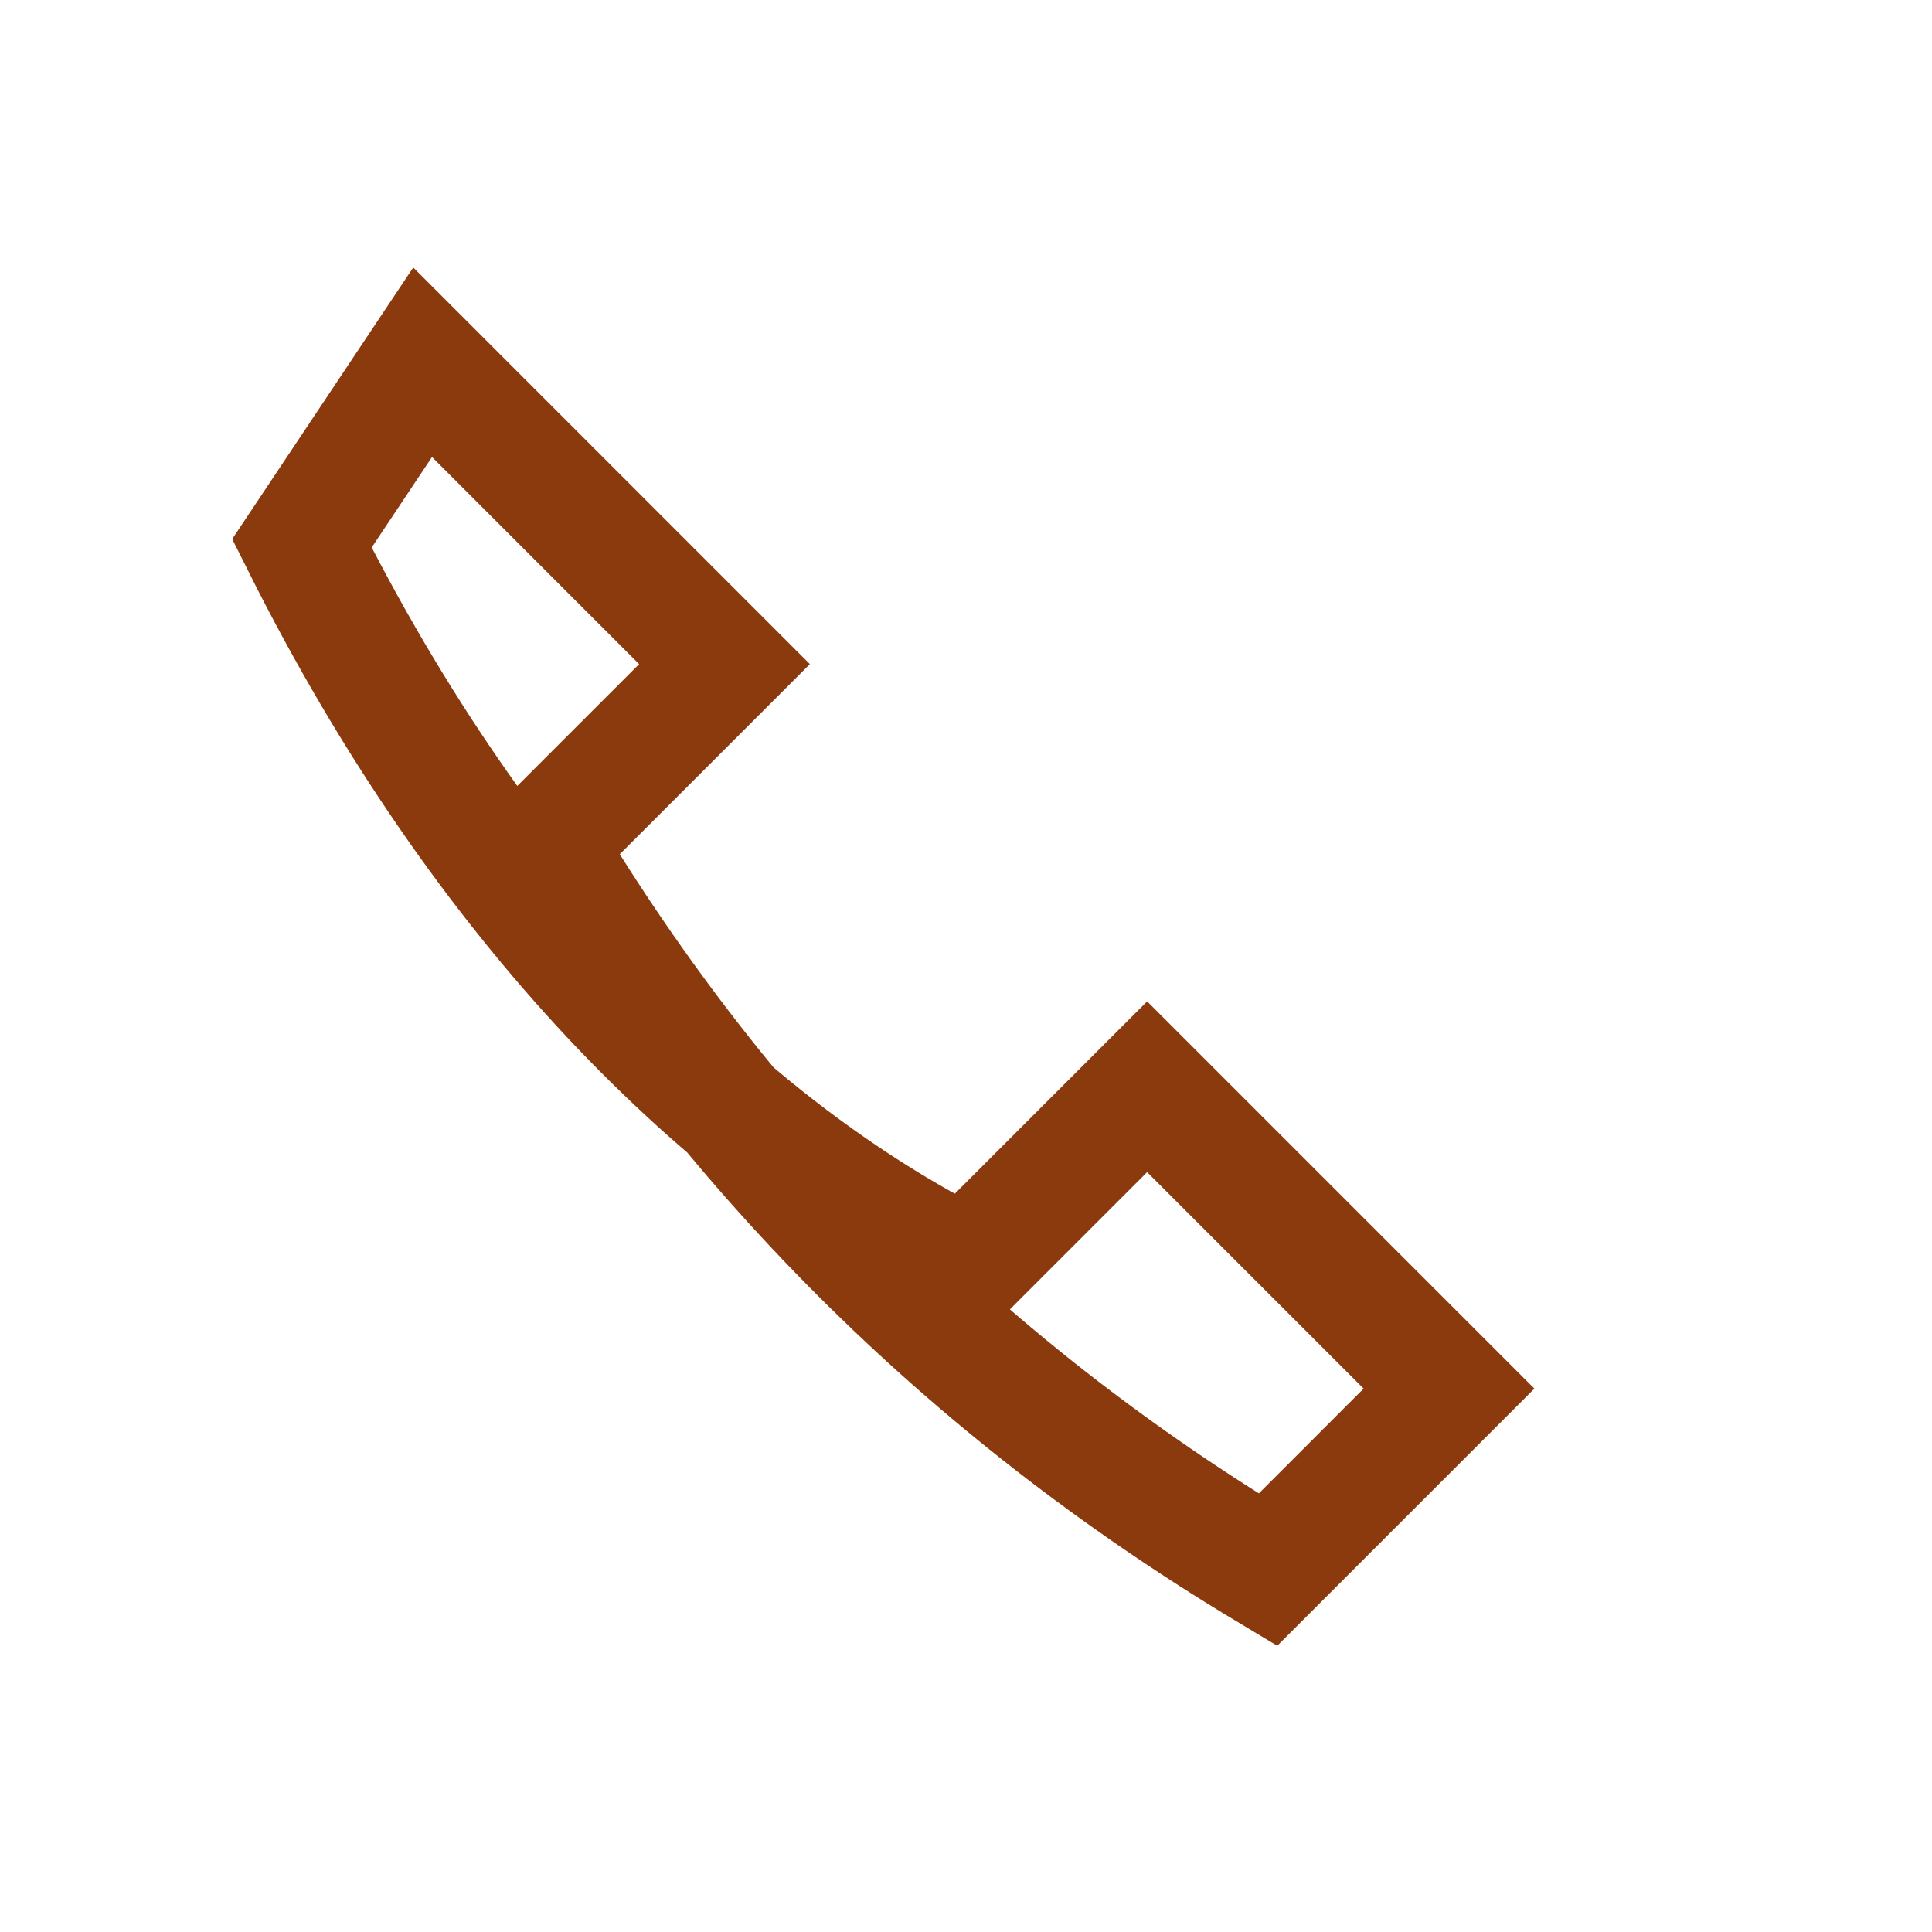 <?xml version="1.0" encoding="UTF-8"?>
<svg xmlns="http://www.w3.org/2000/svg" width="32" height="32" viewBox="0 0 32 32"><path fill="none" stroke="#8B3A0E" stroke-width="2" d="M7 6l5 5-3 3c3 5 7 9 12 12l3-3-5-5-3 3c-4-2-8-6-11-12z"/></svg>
